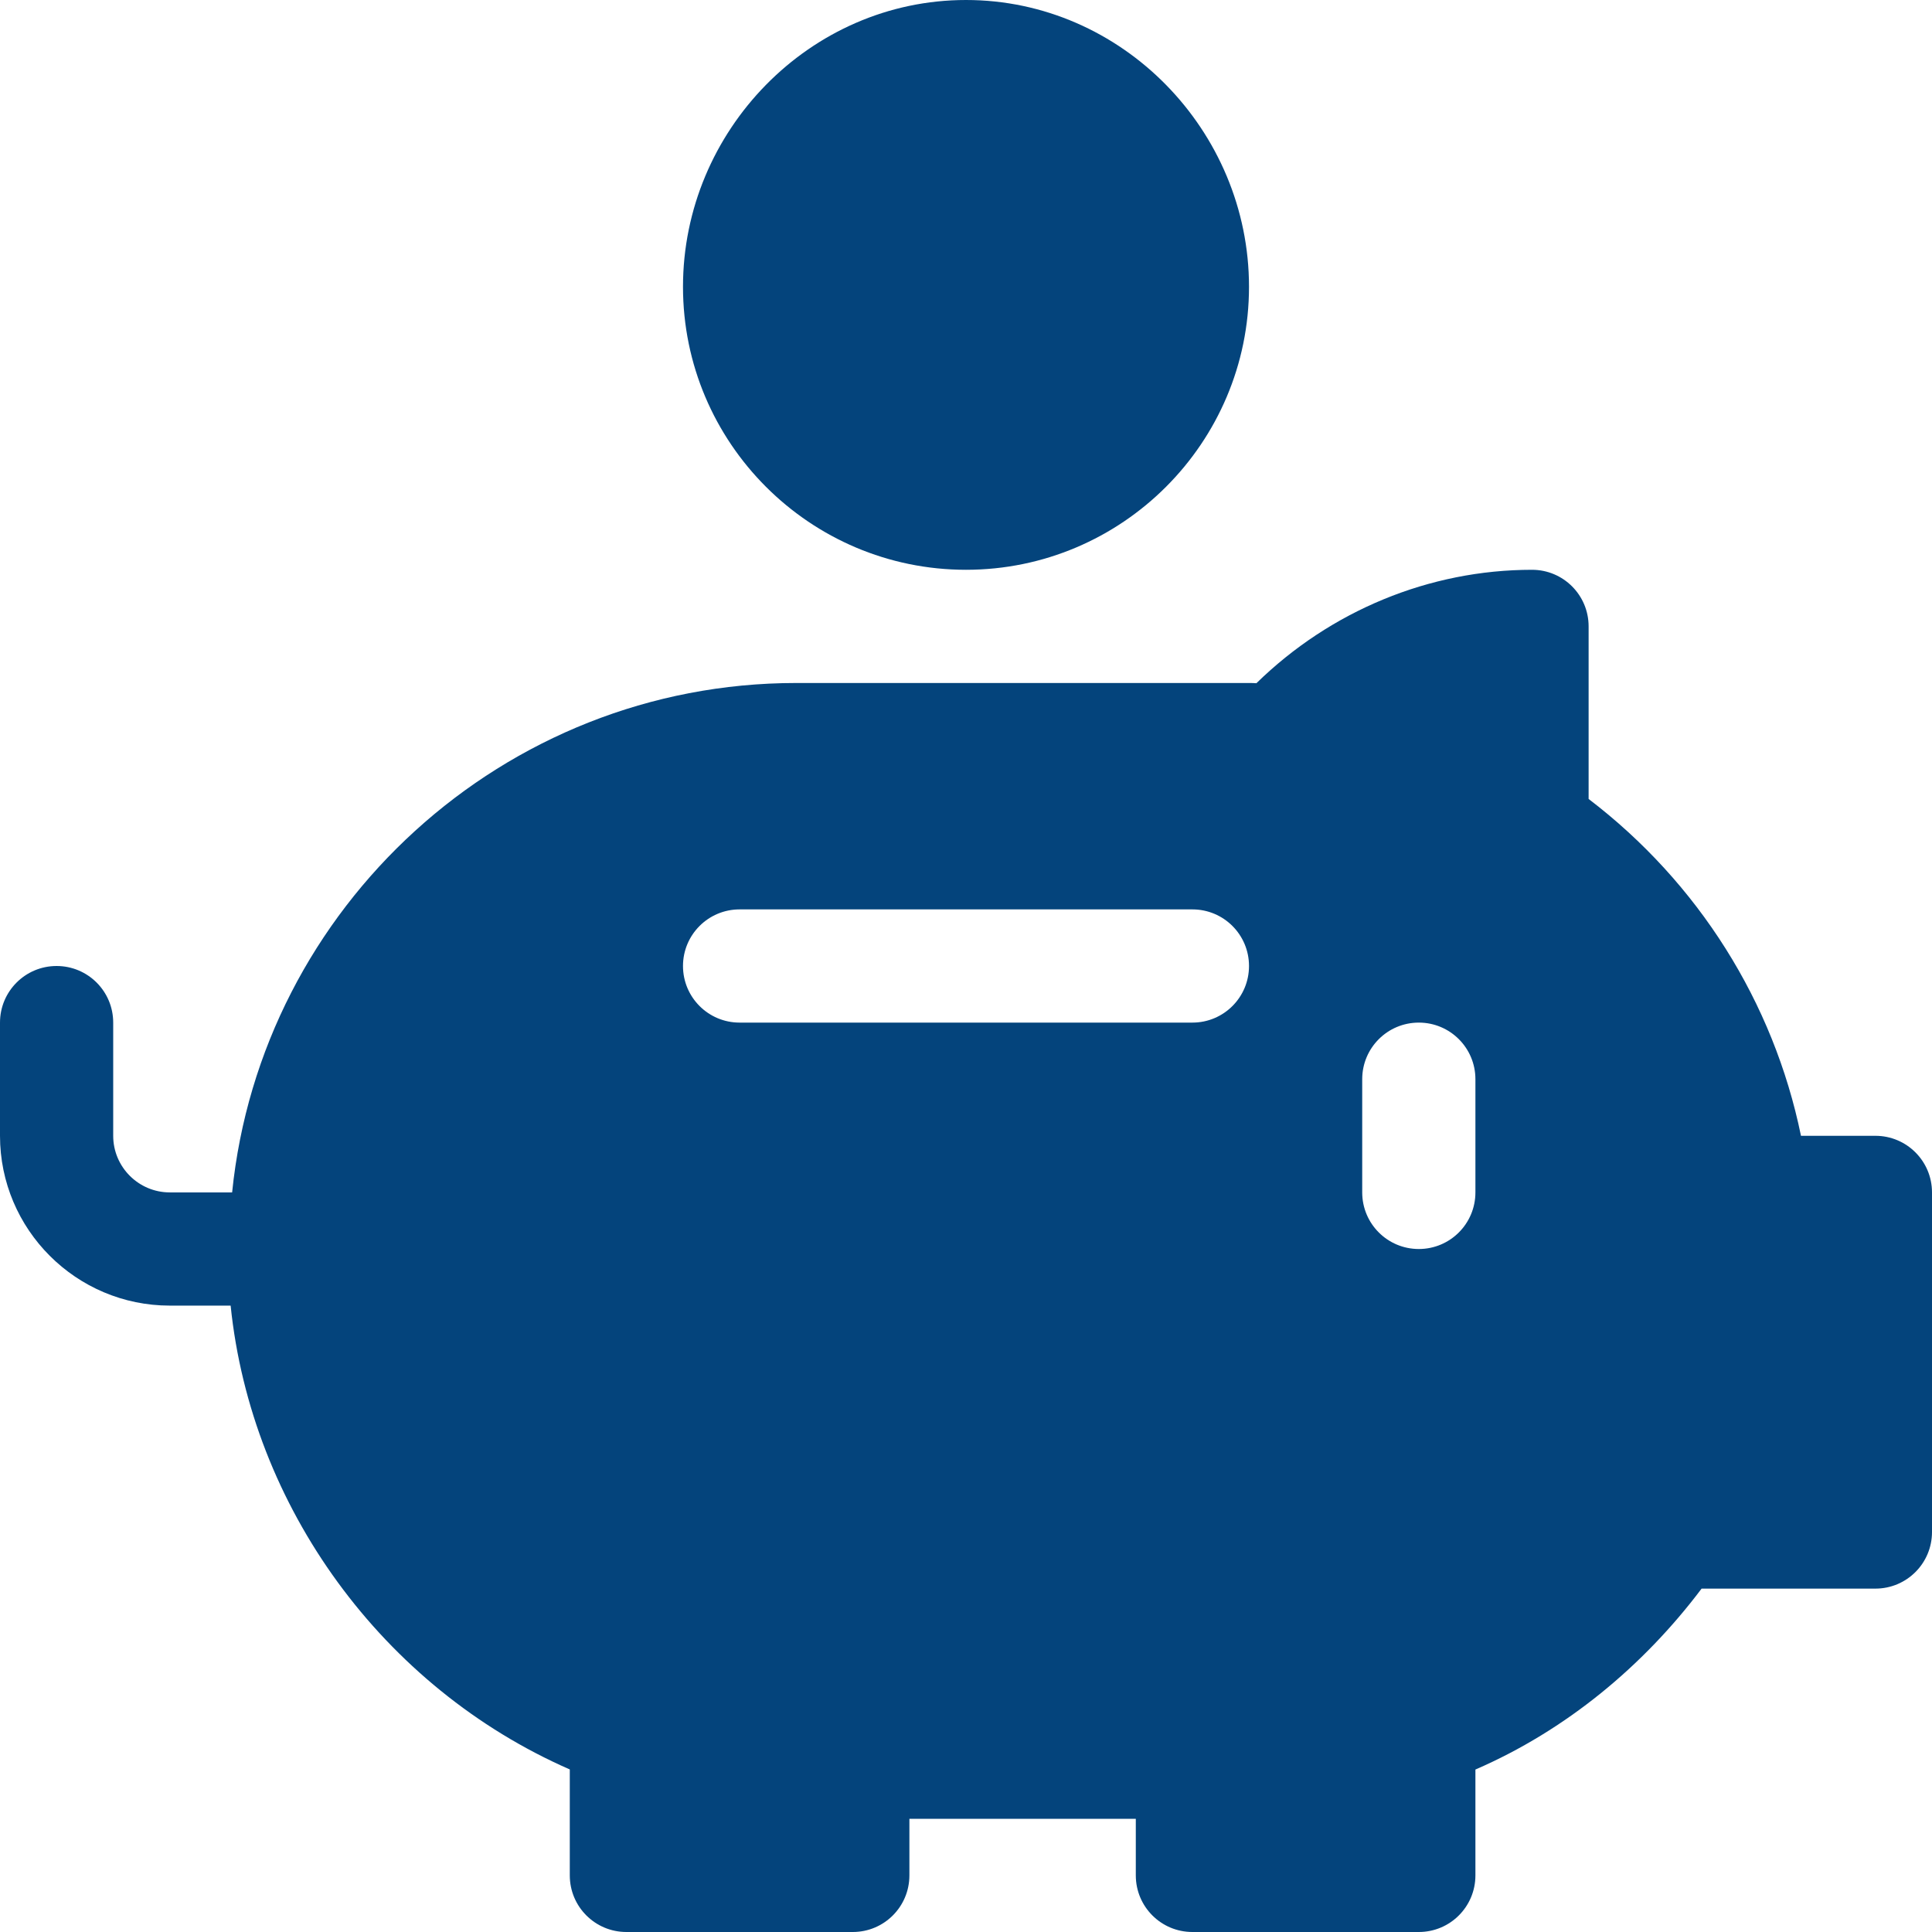 <svg viewBox="0 0 512 512" xmlns="http://www.w3.org/2000/svg" fill="#04447C"><g><path d="m497 301h-19.721c-7.266-35.405-27.217-67.104-56.279-89.268v-45.732c0-8.291-6.709-15-15-15-27.217 0-53.408 10.869-73.037 30.059-.645-.044-1.289-.059-1.963-.059h-120c-77.569 0-141.832 59.414-149.484 135h-16.516c-8.262 0-15-6.724-15-15v-30c0-8.291-6.709-15-15-15s-15 6.709-15 15v30c0 24.814 20.186 45 45 45h16.121c5.466 53.307 40.252 101.201 89.879 122.919v28.081c0 8.291 6.709 15 15 15h60c8.291 0 15-6.709 15-15v-15h60v15c0 8.291 6.709 15 15 15h60c8.291 0 15-6.709 15-15v-28.052c24.023-10.415 44.502-27.44 59.941-47.948h46.059c8.291 0 15-6.709 15-15v-90c0-8.291-6.709-15-15-15zm-181-30h-120c-8.291 0-15-6.709-15-15s6.709-15 15-15h120c8.291 0 15 6.709 15 15s-6.709 15-15 15zm75 45c0 8.291-6.709 15-15 15s-15-6.709-15-15v-30c0-8.291 6.709-15 15-15s15 6.709 15 15z"/><path d="m181 76c0 41.353 33.633 75 75 75s75-33.647 75-75-33.633-76-75-76-75 34.647-75 76z"/></g></svg>